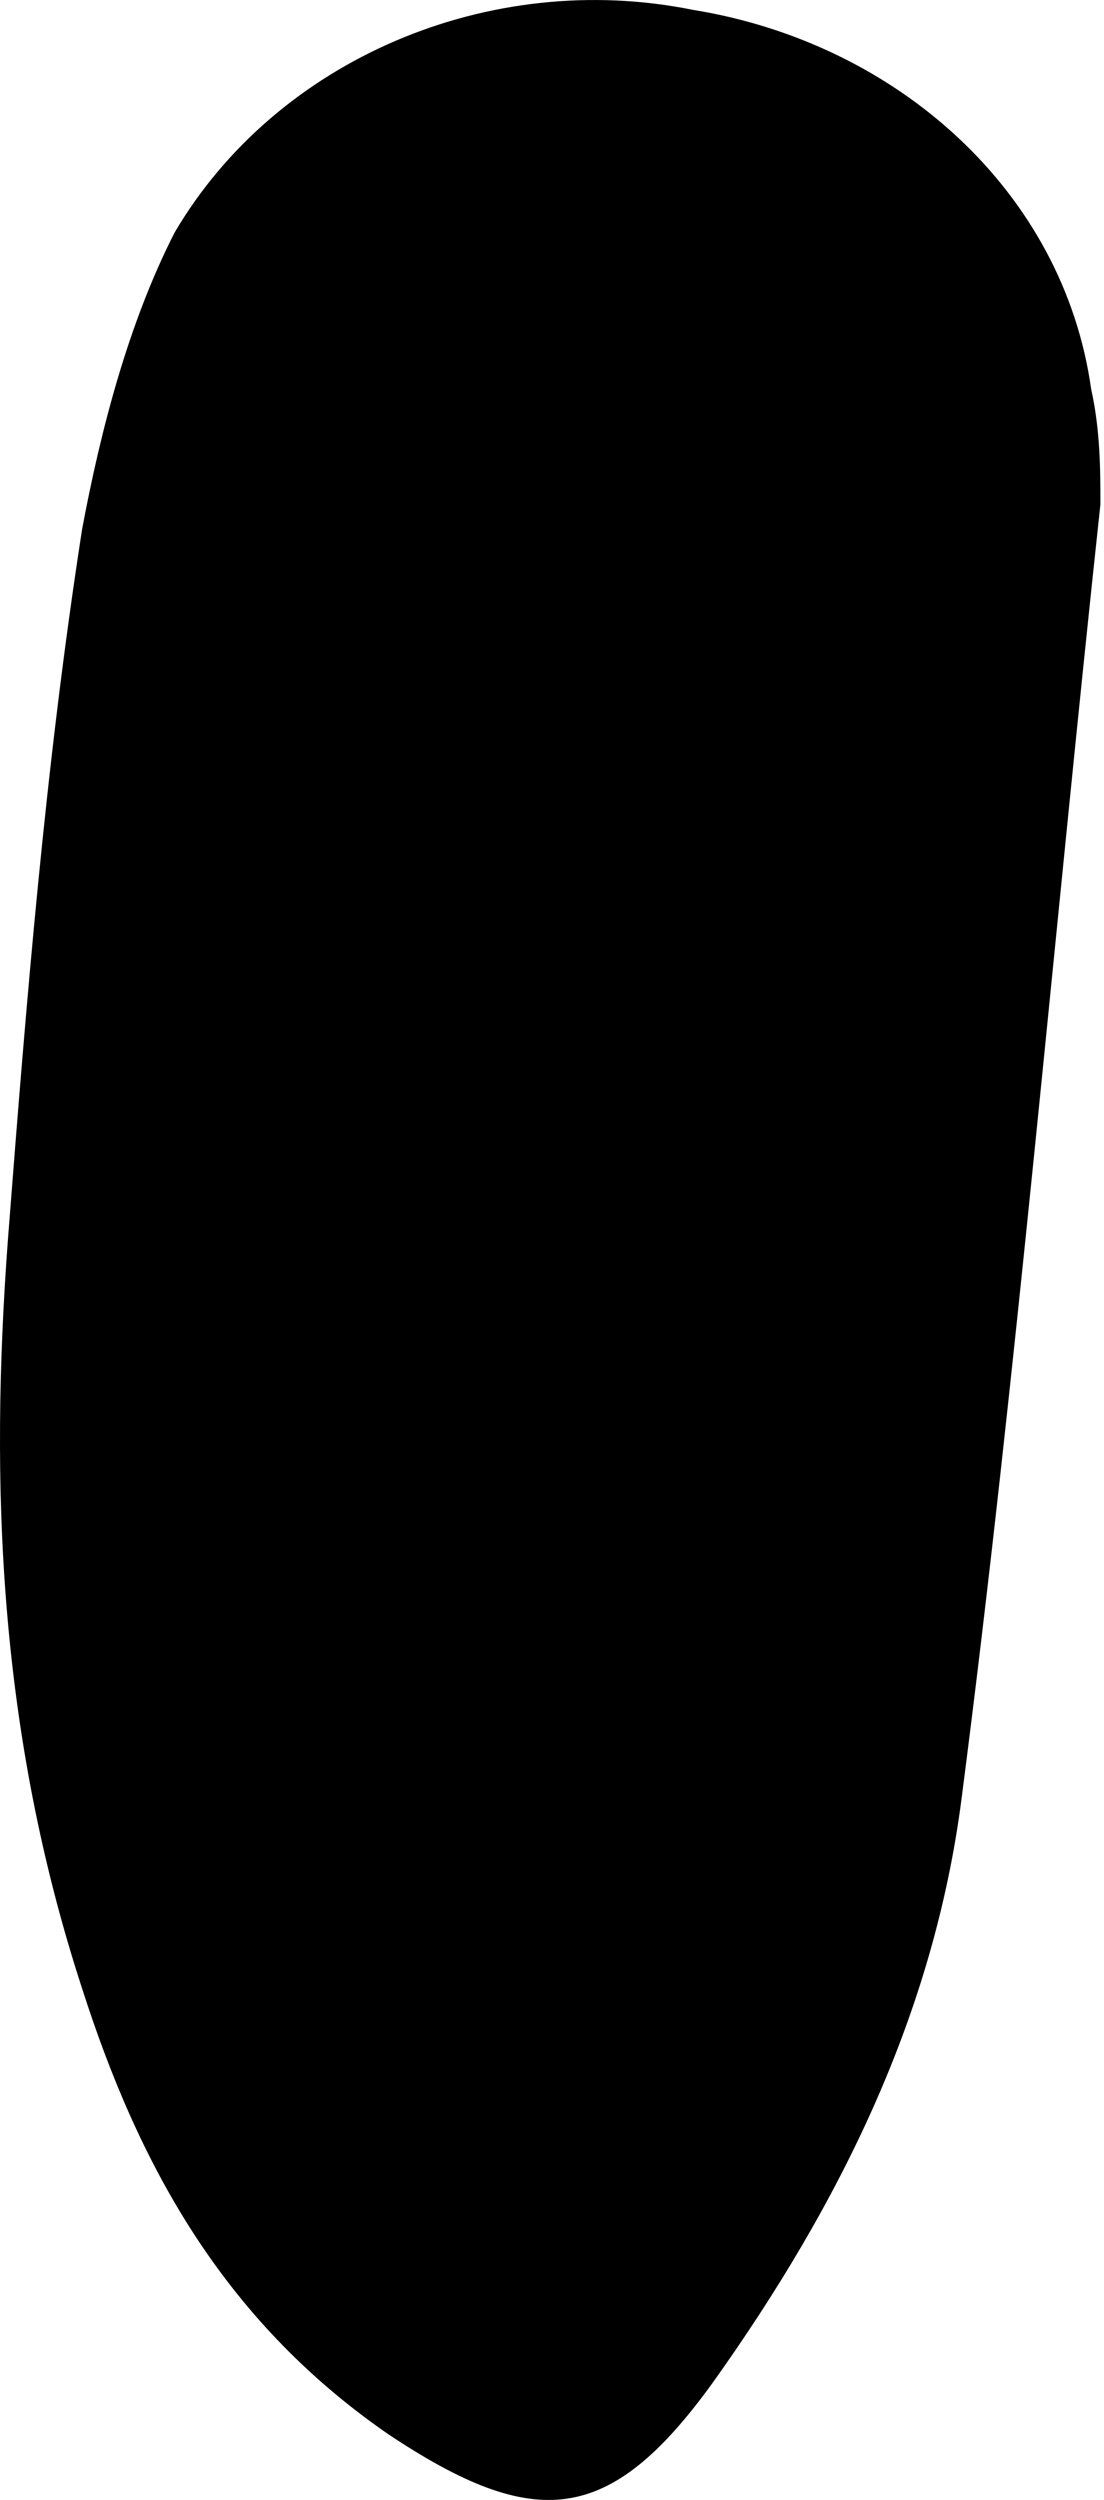 <?xml version="1.0" encoding="UTF-8"?> <svg xmlns="http://www.w3.org/2000/svg" width="19" height="43" viewBox="0 0 19 43" fill="none"> <path d="M0.138 21.299C0.457 17.186 0.775 13.216 1.413 9.103C1.731 7.402 2.209 5.558 3.006 3.998C4.758 1.02 8.423 -0.539 11.928 0.17C15.433 0.737 18.301 3.289 18.779 6.693C18.938 7.402 18.938 8.111 18.938 8.678C18.142 16.052 17.504 23.568 16.548 30.942C16.07 34.629 14.477 37.89 12.247 41.01C10.494 43.421 9.219 43.562 6.67 41.861C3.802 39.876 2.368 37.181 1.413 34.203C-0.021 29.807 -0.181 25.553 0.138 21.299Z" fill="black"></path> </svg> 